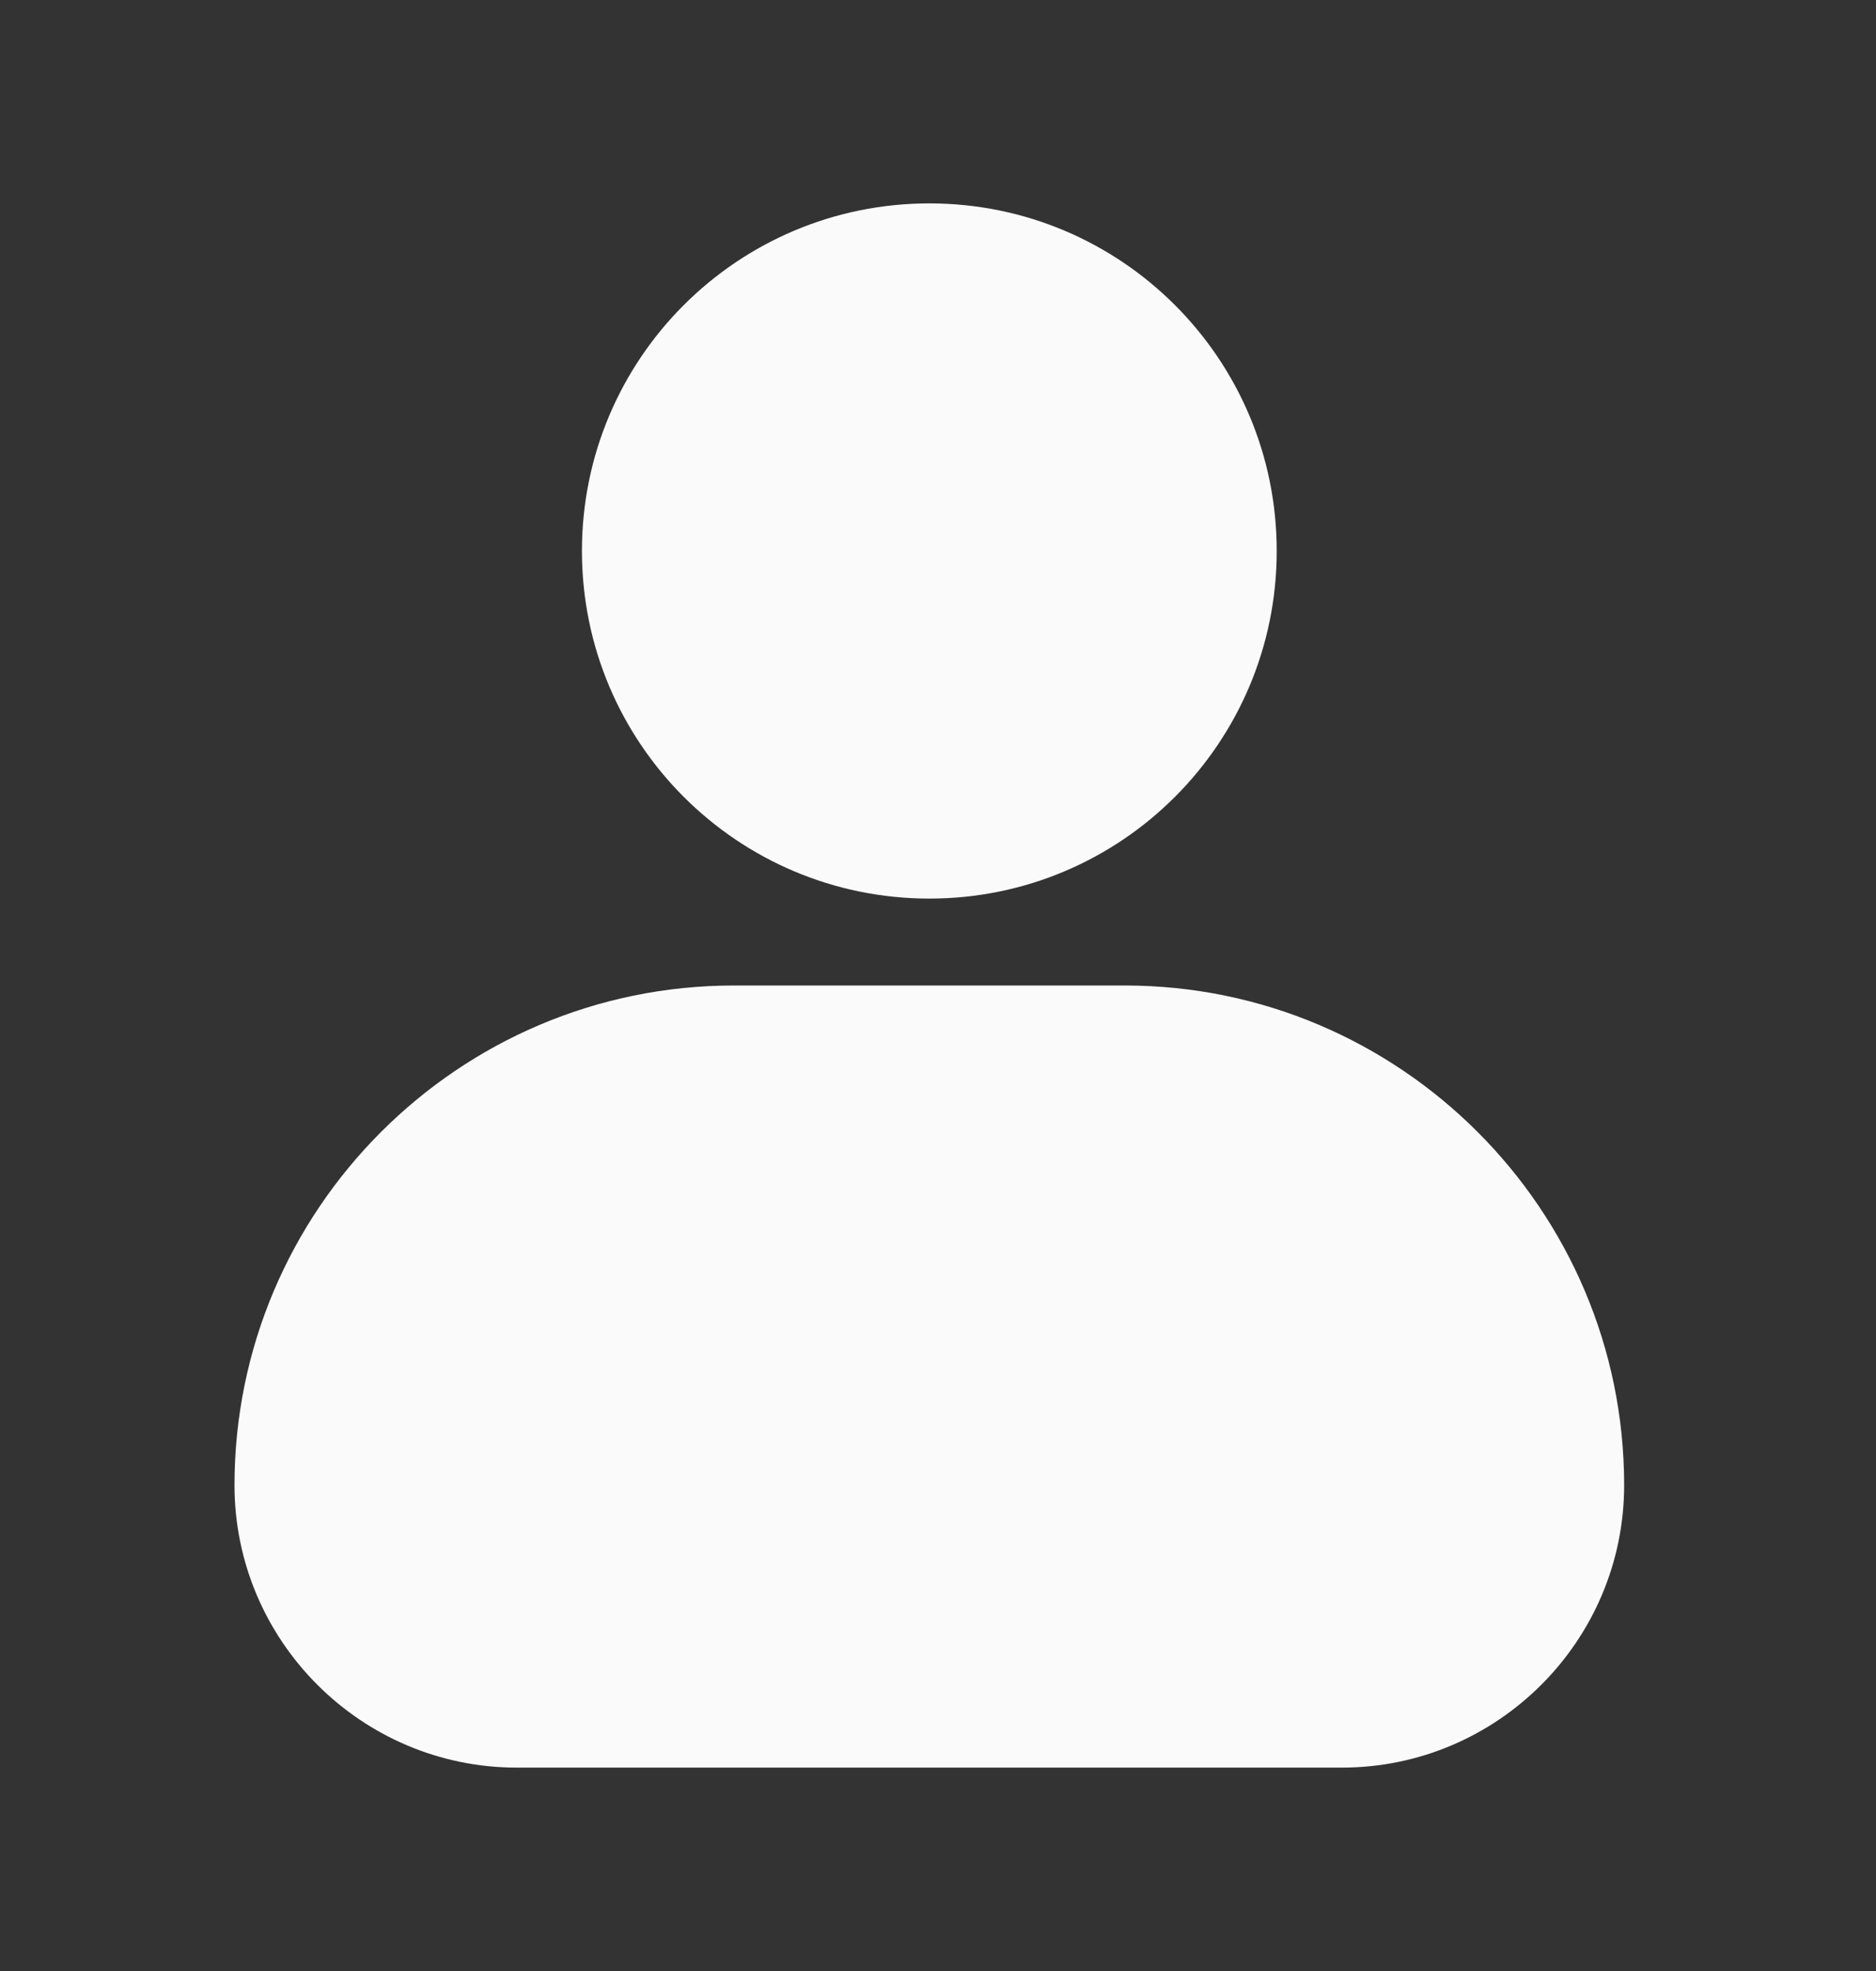 <svg width="20" height="21" viewBox="0 0 20 21" fill="none" xmlns="http://www.w3.org/2000/svg">
<rect x="0" y="0" width="20" height="21" fill="#333333" stroke="none"/>
<path d="M14.306 18.833C15.963 18.833 17.315 17.482 17.315 15.824C17.315 12.889 14.926 10.5 11.991 10.5H7.824C4.889 10.5 2.5 12.889 2.5 15.824C2.5 17.482 3.852 18.833 5.509 18.833H14.306Z" fill="#FAFAFA"/>
<path d="M6.204 5.87C6.204 7.917 7.862 9.574 9.908 9.574C11.954 9.574 13.611 7.917 13.611 5.87C13.611 3.824 11.954 2.167 9.908 2.167C7.862 2.167 6.204 3.824 6.204 5.87Z" fill="#FAFAFA"/>
</svg>
